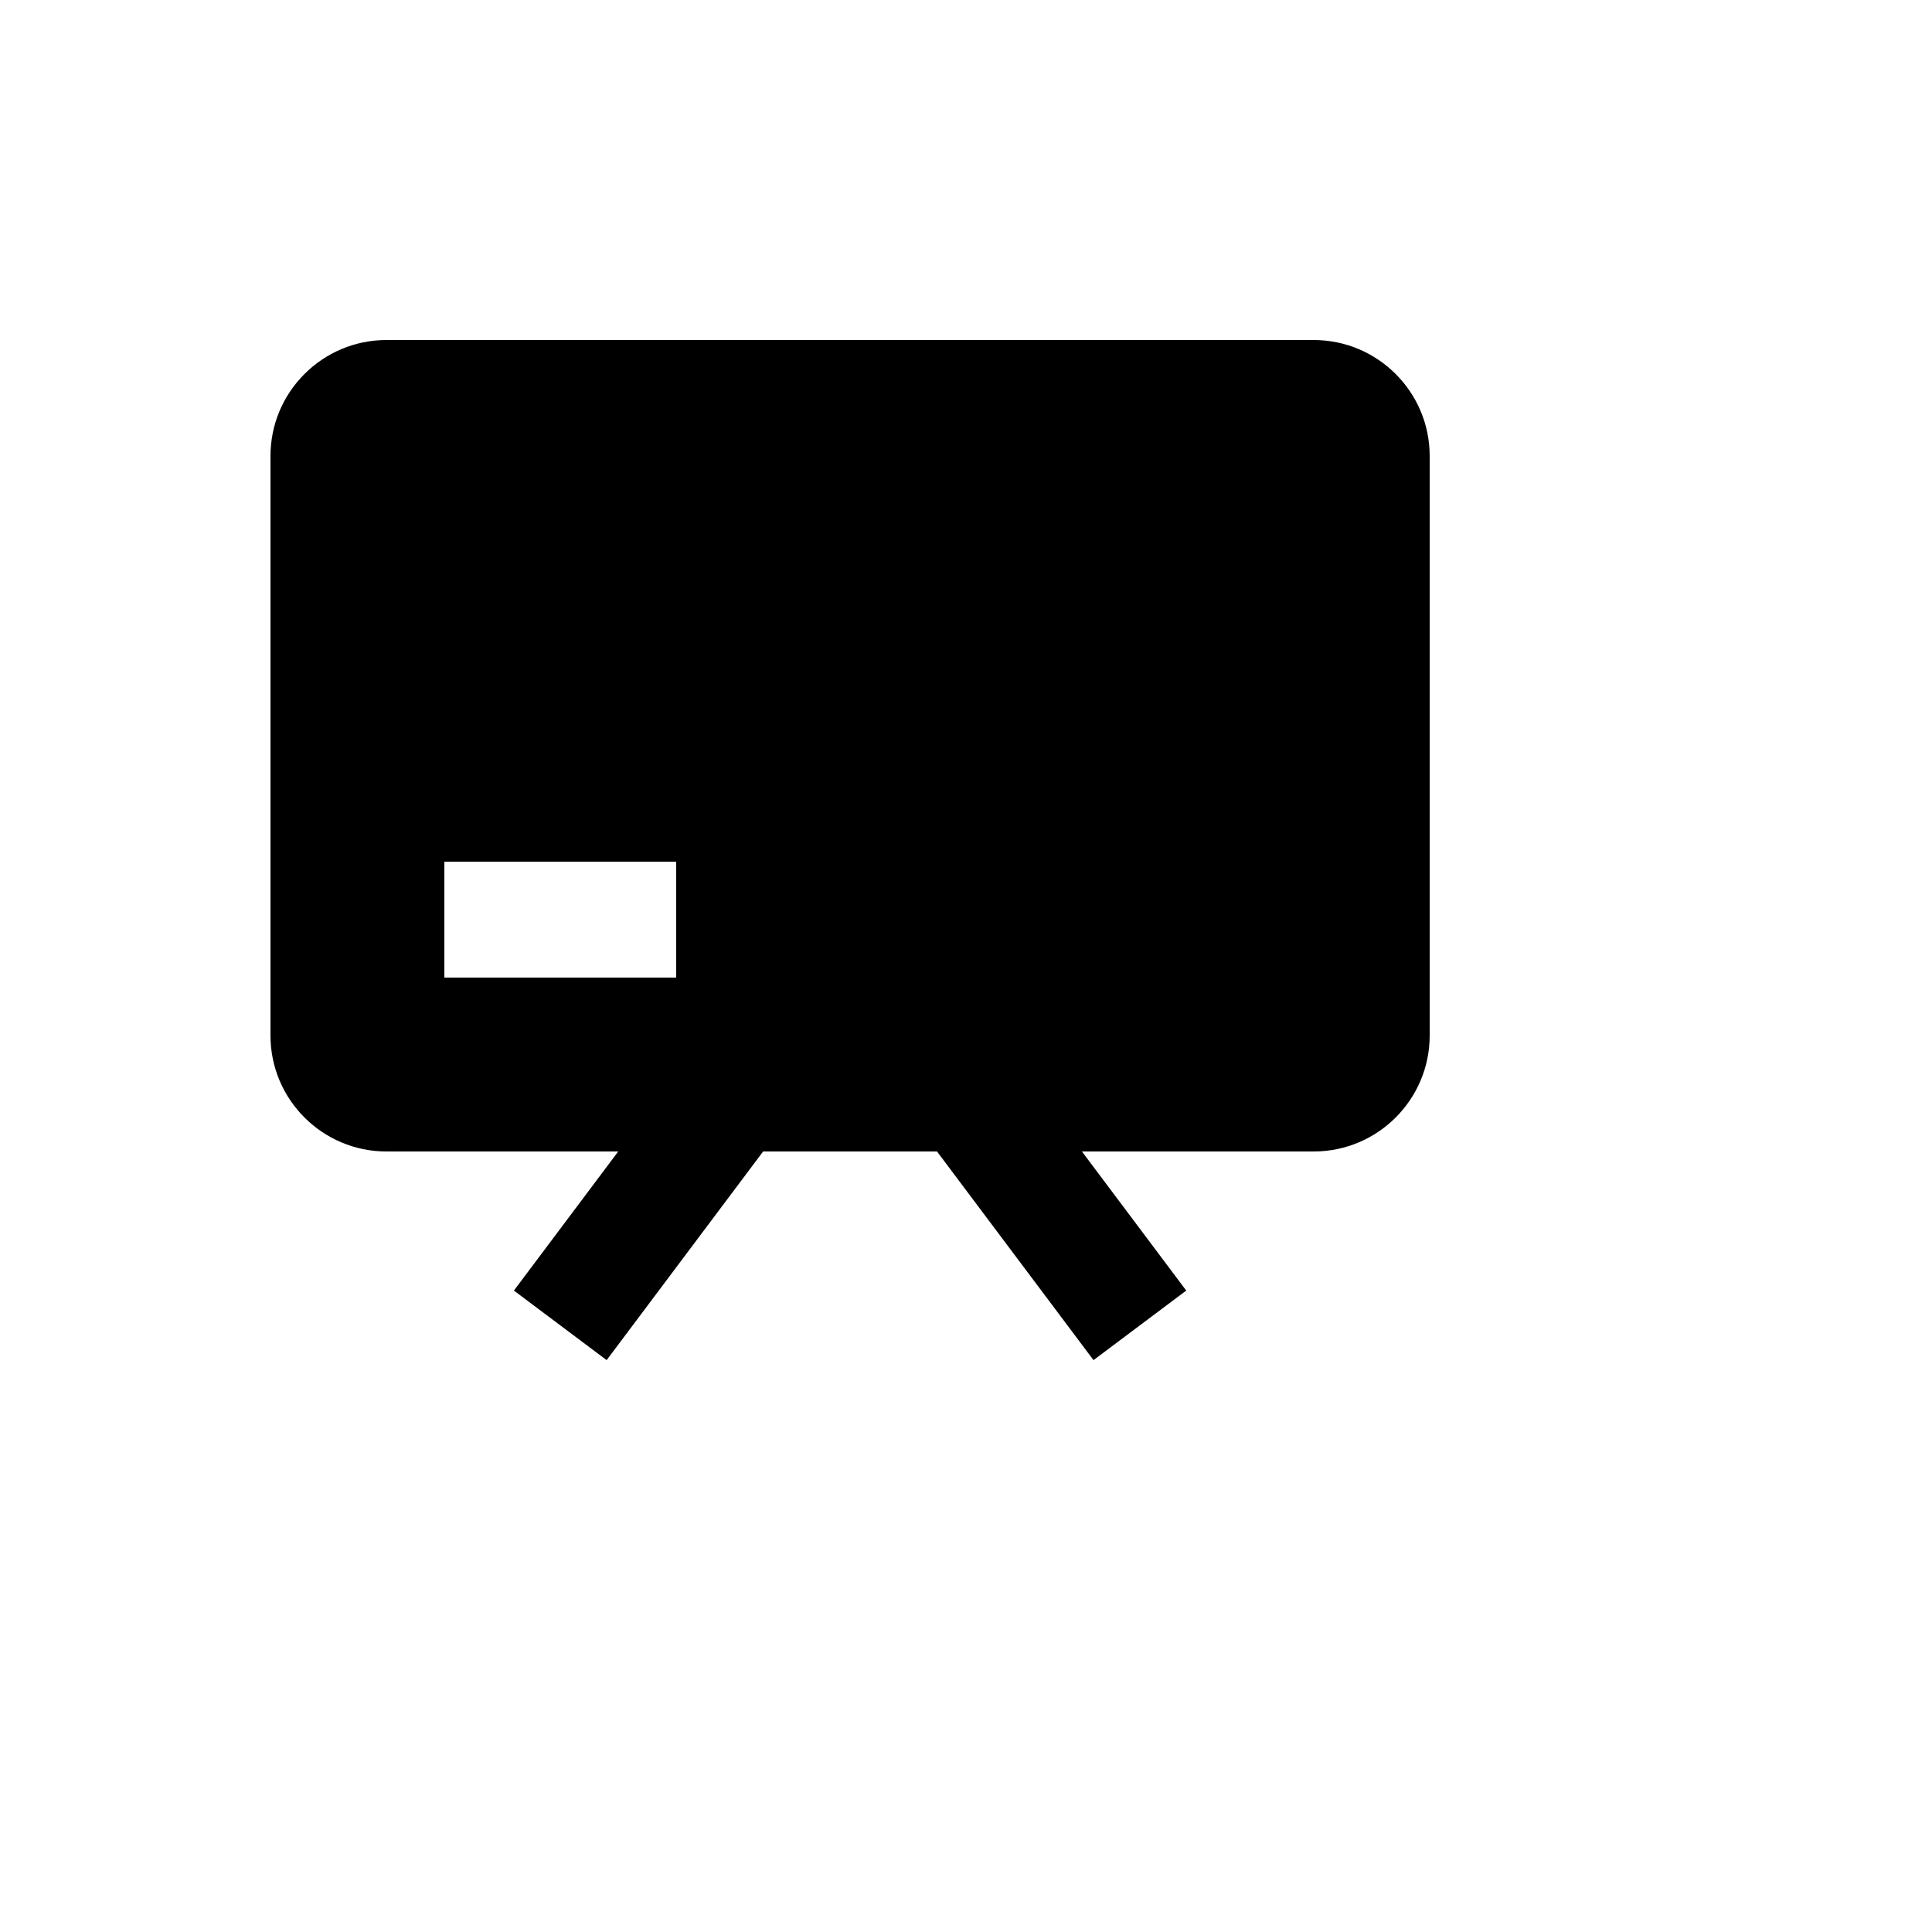 <svg xmlns="http://www.w3.org/2000/svg" version="1.1" xmlns:xlink="http://www.w3.org/1999/xlink" width="100%" height="100%" id="svgWorkerArea" viewBox="-25 -25 625 625" xmlns:idraw="https://idraw.muisca.co" style="background: white;"><defs id="defsdoc"><pattern id="patternBool" x="0" y="0" width="10" height="10" patternUnits="userSpaceOnUse" patternTransform="rotate(35)"><circle cx="5" cy="5" r="4" style="stroke: none;fill: #ff000070;"></circle></pattern></defs><g id="fileImp-203242390" class="cosito"><path id="pathImp-225348033" class="grouped" d="M400 85C400 85 100 85 100 85 79.319 85 62.5 101.819 62.5 122.5 62.5 122.5 62.5 310 62.5 310 62.5 330.681 79.319 347.5 100 347.5 100 347.5 175 347.5 175 347.5 175 347.5 141.25 392.5 141.25 392.5 141.25 392.5 171.25 415 171.25 415 171.25 415 221.875 347.5 221.875 347.5 221.875 347.5 278.125 347.5 278.125 347.5 278.125 347.5 328.75 415 328.75 415 328.75 415 358.75 392.5 358.75 392.5 358.75 392.5 325 347.5 325 347.5 325 347.5 400 347.5 400 347.5 420.681 347.5 437.5 330.681 437.5 310 437.5 310 437.5 122.5 437.5 122.5 437.5 101.819 420.681 85 400 85 400 85 400 85 400 85M118.75 253.75C118.75 253.75 193.75 253.75 193.75 253.75 193.75 253.75 193.75 291.25 193.75 291.25 193.75 291.25 118.75 291.25 118.75 291.25 118.75 291.25 118.75 253.75 118.75 253.75 118.75 253.75 118.75 253.75 118.75 253.75"></path></g></svg>